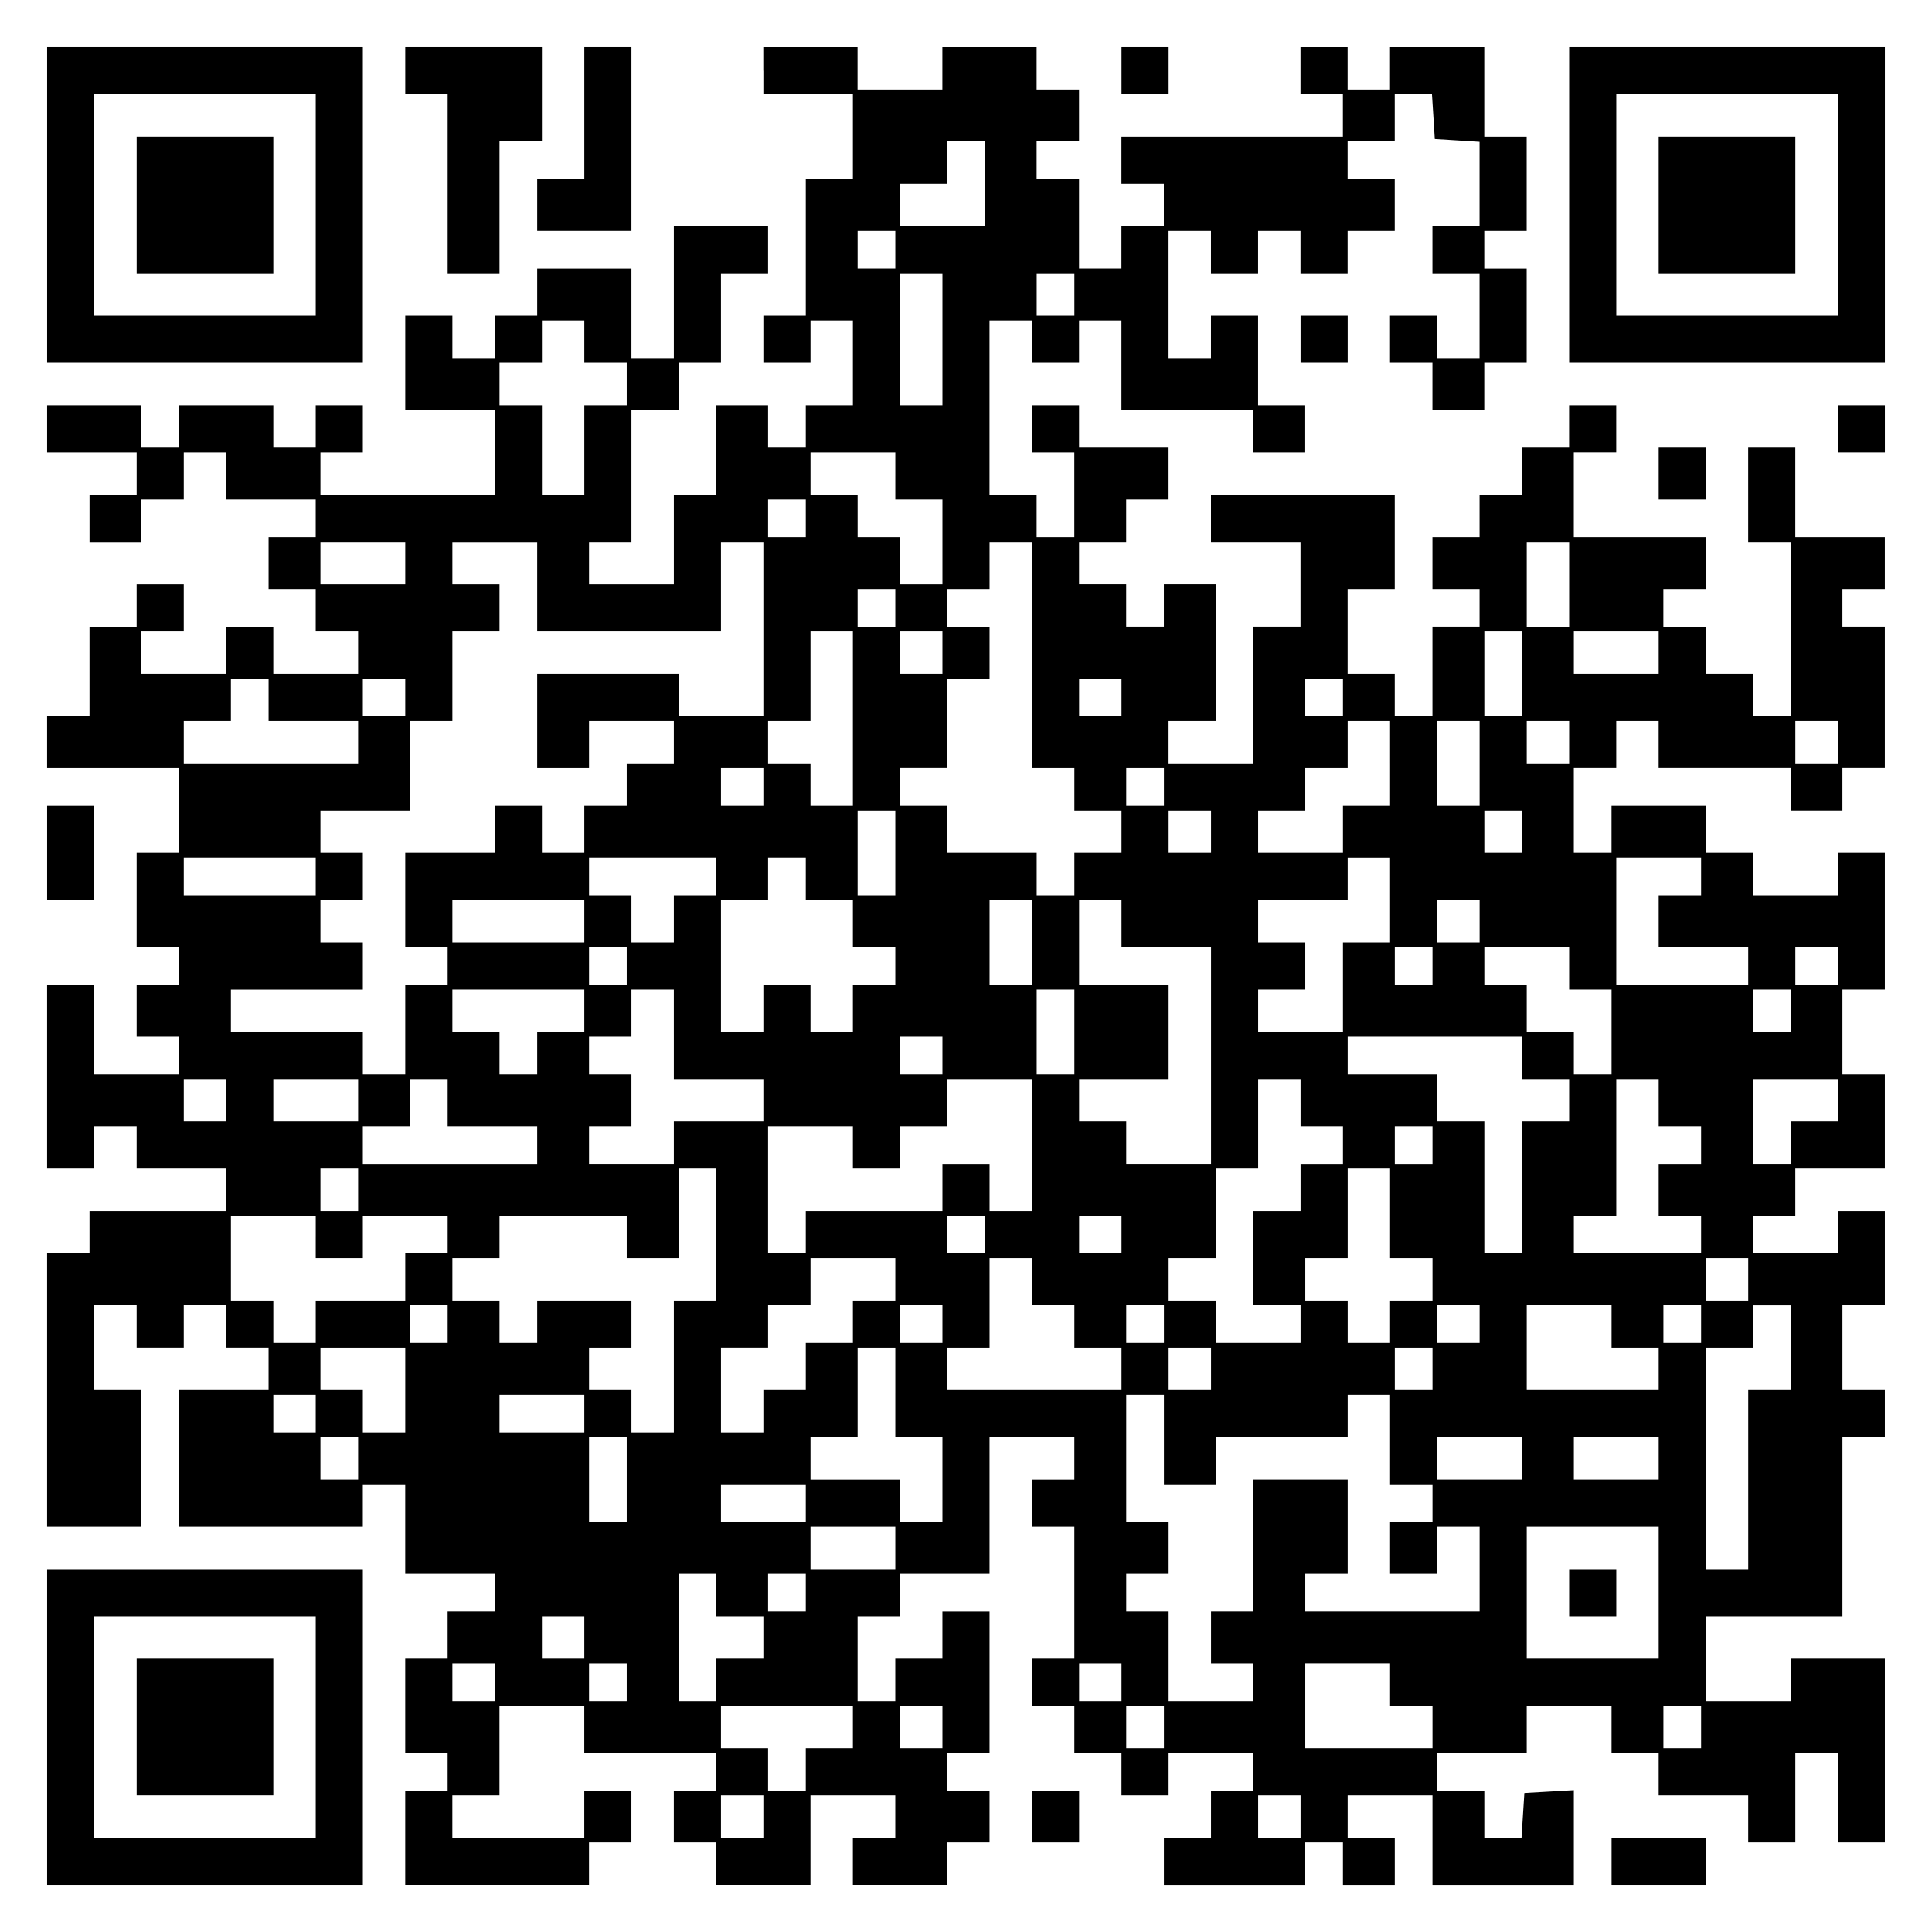 <?xml version="1.0" encoding="UTF-8" standalone="yes"?>
<svg version="1.0" xmlns="http://www.w3.org/2000/svg" width="100mm" height="100mm" viewBox="0 0 410 410" preserveAspectRatio="xMidYMid meet">
  <g transform="translate(0,410) scale(0.1,-0.1)" fill="#000000" stroke="none">
    <path d="M100 3665 l0 -335 335 0 335 0 0 335 0 335 -335 0 -335 0 0 -335z
m570 0 l0 -235 -235 0 -235 0 0 235 0 235 235 0 235 0 0 -235z"/>
    <path d="M290 3665 l0 -145 145 0 145 0 0 145 0 145 -145 0 -145 0 0 -145z"/>
    <path d="M860 3950 l0 -50 45 0 45 0 0 -190 0 -190 55 0 55 0 0 140 0 140 45
0 45 0 0 100 0 100 -145 0 -145 0 0 -50z"/>
    <path d="M1240 3860 l0 -140 -50 0 -50 0 0 -55 0 -55 100 0 100 0 0 195 0 195
-50 0 -50 0 0 -140z"/>
    <path d="M1620 3950 l0 -50 95 0 95 0 0 -90 0 -90 -50 0 -50 0 0 -145 0 -145
-45 0 -45 0 0 -50 0 -50 50 0 50 0 0 45 0 45 45 0 45 0 0 -90 0 -90 -50 0 -50
0 0 -45 0 -45 -40 0 -40 0 0 45 0 45 -55 0 -55 0 0 -95 0 -95 -45 0 -45 0 0
-95 0 -95 -90 0 -90 0 0 45 0 45 45 0 45 0 0 140 0 140 50 0 50 0 0 50 0 50
45 0 45 0 0 95 0 95 50 0 50 0 0 50 0 50 -100 0 -100 0 0 -140 0 -140 -45 0
-45 0 0 95 0 95 -100 0 -100 0 0 -50 0 -50 -45 0 -45 0 0 -45 0 -45 -45 0 -45
0 0 45 0 45 -50 0 -50 0 0 -100 0 -100 95 0 95 0 0 -90 0 -90 -185 0 -185 0 0
45 0 45 45 0 45 0 0 50 0 50 -50 0 -50 0 0 -45 0 -45 -45 0 -45 0 0 45 0 45
-100 0 -100 0 0 -45 0 -45 -40 0 -40 0 0 45 0 45 -100 0 -100 0 0 -50 0 -50
95 0 95 0 0 -45 0 -45 -50 0 -50 0 0 -50 0 -50 55 0 55 0 0 45 0 45 45 0 45 0
0 50 0 50 45 0 45 0 0 -50 0 -50 95 0 95 0 0 -40 0 -40 -50 0 -50 0 0 -55 0
-55 50 0 50 0 0 -45 0 -45 45 0 45 0 0 -45 0 -45 -90 0 -90 0 0 50 0 50 -50 0
-50 0 0 -50 0 -50 -90 0 -90 0 0 45 0 45 45 0 45 0 0 50 0 50 -50 0 -50 0 0
-45 0 -45 -50 0 -50 0 0 -95 0 -95 -45 0 -45 0 0 -55 0 -55 140 0 140 0 0 -90
0 -90 -45 0 -45 0 0 -100 0 -100 45 0 45 0 0 -40 0 -40 -45 0 -45 0 0 -55 0
-55 45 0 45 0 0 -40 0 -40 -90 0 -90 0 0 95 0 95 -50 0 -50 0 0 -195 0 -195
50 0 50 0 0 45 0 45 45 0 45 0 0 -45 0 -45 95 0 95 0 0 -45 0 -45 -145 0 -145
0 0 -45 0 -45 -45 0 -45 0 0 -290 0 -290 100 0 100 0 0 145 0 145 -50 0 -50 0
0 90 0 90 45 0 45 0 0 -45 0 -45 50 0 50 0 0 45 0 45 45 0 45 0 0 -45 0 -45
45 0 45 0 0 -45 0 -45 -95 0 -95 0 0 -145 0 -145 195 0 195 0 0 45 0 45 45 0
45 0 0 -95 0 -95 95 0 95 0 0 -40 0 -40 -50 0 -50 0 0 -50 0 -50 -45 0 -45 0
0 -100 0 -100 45 0 45 0 0 -40 0 -40 -45 0 -45 0 0 -100 0 -100 195 0 195 0 0
45 0 45 45 0 45 0 0 55 0 55 -50 0 -50 0 0 -50 0 -50 -140 0 -140 0 0 45 0 45
50 0 50 0 0 95 0 95 90 0 90 0 0 -50 0 -50 140 0 140 0 0 -40 0 -40 -45 0 -45
0 0 -55 0 -55 45 0 45 0 0 -45 0 -45 100 0 100 0 0 95 0 95 90 0 90 0 0 -45 0
-45 -45 0 -45 0 0 -50 0 -50 100 0 100 0 0 45 0 45 45 0 45 0 0 55 0 55 -45 0
-45 0 0 40 0 40 45 0 45 0 0 150 0 150 -50 0 -50 0 0 -50 0 -50 -50 0 -50 0 0
-45 0 -45 -40 0 -40 0 0 90 0 90 45 0 45 0 0 45 0 45 95 0 95 0 0 145 0 145
90 0 90 0 0 -45 0 -45 -45 0 -45 0 0 -50 0 -50 45 0 45 0 0 -140 0 -140 -45 0
-45 0 0 -50 0 -50 45 0 45 0 0 -50 0 -50 50 0 50 0 0 -45 0 -45 50 0 50 0 0
45 0 45 90 0 90 0 0 -40 0 -40 -45 0 -45 0 0 -50 0 -50 -50 0 -50 0 0 -50 0
-50 150 0 150 0 0 45 0 45 40 0 40 0 0 -45 0 -45 55 0 55 0 0 50 0 50 -50 0
-50 0 0 45 0 45 90 0 90 0 0 -95 0 -95 150 0 150 0 0 101 0 100 -52 -3 -53 -3
-3 -47 -3 -48 -40 0 -39 0 0 50 0 50 -50 0 -50 0 0 40 0 40 95 0 95 0 0 50 0
50 90 0 90 0 0 -50 0 -50 50 0 50 0 0 -45 0 -45 95 0 95 0 0 -50 0 -50 50 0
50 0 0 95 0 95 45 0 45 0 0 -95 0 -95 50 0 50 0 0 195 0 195 -100 0 -100 0 0
-45 0 -45 -90 0 -90 0 0 90 0 90 145 0 145 0 0 190 0 190 45 0 45 0 0 50 0 50
-45 0 -45 0 0 90 0 90 45 0 45 0 0 100 0 100 -50 0 -50 0 0 -45 0 -45 -90 0
-90 0 0 40 0 40 45 0 45 0 0 50 0 50 95 0 95 0 0 100 0 100 -45 0 -45 0 0 90
0 90 45 0 45 0 0 145 0 145 -50 0 -50 0 0 -45 0 -45 -90 0 -90 0 0 45 0 45
-50 0 -50 0 0 50 0 50 -100 0 -100 0 0 -50 0 -50 -40 0 -40 0 0 90 0 90 45 0
45 0 0 50 0 50 45 0 45 0 0 -50 0 -50 140 0 140 0 0 -45 0 -45 55 0 55 0 0 45
0 45 45 0 45 0 0 150 0 150 -45 0 -45 0 0 40 0 40 45 0 45 0 0 55 0 55 -95 0
-95 0 0 95 0 95 -50 0 -50 0 0 -100 0 -100 45 0 45 0 0 -185 0 -185 -40 0 -40
0 0 45 0 45 -50 0 -50 0 0 50 0 50 -45 0 -45 0 0 40 0 40 45 0 45 0 0 55 0 55
-140 0 -140 0 0 90 0 90 45 0 45 0 0 50 0 50 -50 0 -50 0 0 -45 0 -45 -50 0
-50 0 0 -50 0 -50 -45 0 -45 0 0 -45 0 -45 -50 0 -50 0 0 -55 0 -55 50 0 50 0
0 -40 0 -40 -50 0 -50 0 0 -95 0 -95 -40 0 -40 0 0 45 0 45 -50 0 -50 0 0 90
0 90 50 0 50 0 0 100 0 100 -195 0 -195 0 0 -50 0 -50 95 0 95 0 0 -90 0 -90
-50 0 -50 0 0 -145 0 -145 -90 0 -90 0 0 45 0 45 50 0 50 0 0 145 0 145 -55 0
-55 0 0 -45 0 -45 -40 0 -40 0 0 45 0 45 -50 0 -50 0 0 45 0 45 50 0 50 0 0
45 0 45 45 0 45 0 0 55 0 55 -95 0 -95 0 0 45 0 45 -50 0 -50 0 0 -50 0 -50
45 0 45 0 0 -90 0 -90 -40 0 -40 0 0 45 0 45 -50 0 -50 0 0 185 0 185 45 0 45
0 0 -45 0 -45 50 0 50 0 0 45 0 45 45 0 45 0 0 -95 0 -95 140 0 140 0 0 -45 0
-45 55 0 55 0 0 50 0 50 -50 0 -50 0 0 95 0 95 -50 0 -50 0 0 -45 0 -45 -45 0
-45 0 0 135 0 135 45 0 45 0 0 -45 0 -45 50 0 50 0 0 45 0 45 45 0 45 0 0 -45
0 -45 50 0 50 0 0 45 0 45 50 0 50 0 0 55 0 55 -50 0 -50 0 0 40 0 40 50 0 50
0 0 50 0 50 39 0 40 0 3 -47 3 -48 48 -3 47 -3 0 -90 0 -89 -50 0 -50 0 0 -50
0 -50 50 0 50 0 0 -90 0 -90 -45 0 -45 0 0 45 0 45 -50 0 -50 0 0 -50 0 -50
45 0 45 0 0 -50 0 -50 55 0 55 0 0 50 0 50 45 0 45 0 0 100 0 100 -45 0 -45 0
0 40 0 40 45 0 45 0 0 100 0 100 -45 0 -45 0 0 95 0 95 -100 0 -100 0 0 -45 0
-45 -45 0 -45 0 0 45 0 45 -50 0 -50 0 0 -50 0 -50 45 0 45 0 0 -45 0 -45
-235 0 -235 0 0 -50 0 -50 45 0 45 0 0 -45 0 -45 -45 0 -45 0 0 -45 0 -45 -45
0 -45 0 0 95 0 95 -45 0 -45 0 0 40 0 40 45 0 45 0 0 55 0 55 -45 0 -45 0 0
45 0 45 -100 0 -100 0 0 -45 0 -45 -90 0 -90 0 0 45 0 45 -100 0 -100 0 0 -50z
m470 -240 l0 -90 -90 0 -90 0 0 45 0 45 50 0 50 0 0 45 0 45 40 0 40 0 0 -90z
m-190 -140 l0 -40 -40 0 -40 0 0 40 0 40 40 0 40 0 0 -40z m100 -190 l0 -140
-45 0 -45 0 0 140 0 140 45 0 45 0 0 -140z m280 95 l0 -45 -40 0 -40 0 0 45 0
45 40 0 40 0 0 -45z m-1040 -100 l0 -45 45 0 45 0 0 -45 0 -45 -45 0 -45 0 0
-95 0 -95 -45 0 -45 0 0 95 0 95 -45 0 -45 0 0 45 0 45 45 0 45 0 0 45 0 45
45 0 45 0 0 -45z m660 -285 l0 -50 50 0 50 0 0 -90 0 -90 -45 0 -45 0 0 50 0
50 -45 0 -45 0 0 45 0 45 -50 0 -50 0 0 45 0 45 90 0 90 0 0 -50z m-190 -90
l0 -40 -40 0 -40 0 0 40 0 40 40 0 40 0 0 -40z m-850 -95 l0 -45 -90 0 -90 0
0 45 0 45 90 0 90 0 0 -45z m280 -50 l0 -95 195 0 195 0 0 95 0 95 45 0 45 0
0 -185 0 -185 -90 0 -90 0 0 45 0 45 -150 0 -150 0 0 -100 0 -100 55 0 55 0 0
50 0 50 90 0 90 0 0 -45 0 -45 -50 0 -50 0 0 -45 0 -45 -45 0 -45 0 0 -50 0
-50 -45 0 -45 0 0 50 0 50 -50 0 -50 0 0 -50 0 -50 -95 0 -95 0 0 -100 0 -100
45 0 45 0 0 -40 0 -40 -45 0 -45 0 0 -95 0 -95 -45 0 -45 0 0 45 0 45 -140 0
-140 0 0 45 0 45 140 0 140 0 0 50 0 50 -45 0 -45 0 0 45 0 45 45 0 45 0 0 50
0 50 -45 0 -45 0 0 45 0 45 95 0 95 0 0 95 0 95 45 0 45 0 0 95 0 95 50 0 50
0 0 50 0 50 -50 0 -50 0 0 45 0 45 90 0 90 0 0 -95z m1050 -145 l0 -240 45 0
45 0 0 -45 0 -45 50 0 50 0 0 -45 0 -45 -50 0 -50 0 0 -45 0 -45 -40 0 -40 0
0 45 0 45 -95 0 -95 0 0 50 0 50 -50 0 -50 0 0 40 0 40 50 0 50 0 0 95 0 95
45 0 45 0 0 55 0 55 -45 0 -45 0 0 40 0 40 45 0 45 0 0 50 0 50 45 0 45 0 0
-240z m1140 150 l0 -90 -45 0 -45 0 0 90 0 90 45 0 45 0 0 -90z m-1430 -50 l0
-40 -40 0 -40 0 0 40 0 40 40 0 40 0 0 -40z m-90 -235 l0 -185 -45 0 -45 0 0
45 0 45 -45 0 -45 0 0 45 0 45 45 0 45 0 0 95 0 95 45 0 45 0 0 -185z m190
140 l0 -45 -45 0 -45 0 0 45 0 45 45 0 45 0 0 -45z m1230 -45 l0 -90 -40 0
-40 0 0 90 0 90 40 0 40 0 0 -90z m290 45 l0 -45 -90 0 -90 0 0 45 0 45 90 0
90 0 0 -45z m-2950 -100 l0 -45 95 0 95 0 0 -45 0 -45 -185 0 -185 0 0 45 0
45 50 0 50 0 0 45 0 45 40 0 40 0 0 -45z m290 5 l0 -40 -45 0 -45 0 0 40 0 40
45 0 45 0 0 -40z m1520 0 l0 -40 -45 0 -45 0 0 40 0 40 45 0 45 0 0 -40z m470
0 l0 -40 -40 0 -40 0 0 40 0 40 40 0 40 0 0 -40z m100 -140 l0 -90 -50 0 -50
0 0 -50 0 -50 -90 0 -90 0 0 45 0 45 50 0 50 0 0 45 0 45 45 0 45 0 0 50 0 50
45 0 45 0 0 -90z m190 0 l0 -90 -45 0 -45 0 0 90 0 90 45 0 45 0 0 -90z m190
45 l0 -45 -45 0 -45 0 0 45 0 45 45 0 45 0 0 -45z m570 0 l0 -45 -45 0 -45 0
0 45 0 45 45 0 45 0 0 -45z m-2280 -95 l0 -40 -45 0 -45 0 0 40 0 40 45 0 45
0 0 -40z m850 0 l0 -40 -40 0 -40 0 0 40 0 40 40 0 40 0 0 -40z m-570 -140 l0
-90 -40 0 -40 0 0 90 0 90 40 0 40 0 0 -90z m670 45 l0 -45 -45 0 -45 0 0 45
0 45 45 0 45 0 0 -45z m660 0 l0 -45 -40 0 -40 0 0 45 0 45 40 0 40 0 0 -45z
m-2560 -95 l0 -40 -140 0 -140 0 0 40 0 40 140 0 140 0 0 -40z m850 0 l0 -40
-45 0 -45 0 0 -50 0 -50 -45 0 -45 0 0 50 0 50 -45 0 -45 0 0 40 0 40 135 0
135 0 0 -40z m190 -5 l0 -45 50 0 50 0 0 -50 0 -50 45 0 45 0 0 -40 0 -40 -45
0 -45 0 0 -50 0 -50 -45 0 -45 0 0 50 0 50 -50 0 -50 0 0 -50 0 -50 -45 0 -45
0 0 140 0 140 50 0 50 0 0 45 0 45 40 0 40 0 0 -45z m1240 -45 l0 -90 -50 0
-50 0 0 -95 0 -95 -90 0 -90 0 0 45 0 45 50 0 50 0 0 50 0 50 -50 0 -50 0 0
45 0 45 95 0 95 0 0 45 0 45 45 0 45 0 0 -90z m660 50 l0 -40 -45 0 -45 0 0
-55 0 -55 95 0 95 0 0 -40 0 -40 -140 0 -140 0 0 135 0 135 90 0 90 0 0 -40z
m-2370 -95 l0 -45 -140 0 -140 0 0 45 0 45 140 0 140 0 0 -45z m950 -45 l0
-90 -45 0 -45 0 0 90 0 90 45 0 45 0 0 -90z m190 40 l0 -50 95 0 95 0 0 -230
0 -230 -90 0 -90 0 0 45 0 45 -50 0 -50 0 0 45 0 45 95 0 95 0 0 100 0 100
-95 0 -95 0 0 90 0 90 45 0 45 0 0 -50z m760 5 l0 -45 -45 0 -45 0 0 45 0 45
45 0 45 0 0 -45z m-1810 -95 l0 -40 -40 0 -40 0 0 40 0 40 40 0 40 0 0 -40z
m1710 0 l0 -40 -40 0 -40 0 0 40 0 40 40 0 40 0 0 -40z m290 -5 l0 -45 45 0
45 0 0 -90 0 -90 -40 0 -40 0 0 45 0 45 -50 0 -50 0 0 50 0 50 -45 0 -45 0 0
40 0 40 90 0 90 0 0 -45z m570 5 l0 -40 -45 0 -45 0 0 40 0 40 45 0 45 0 0
-40z m-2660 -95 l0 -45 -50 0 -50 0 0 -45 0 -45 -40 0 -40 0 0 45 0 45 -50 0
-50 0 0 45 0 45 140 0 140 0 0 -45z m190 -50 l0 -95 95 0 95 0 0 -45 0 -45
-95 0 -95 0 0 -45 0 -45 -90 0 -90 0 0 40 0 40 45 0 45 0 0 55 0 55 -45 0 -45
0 0 40 0 40 45 0 45 0 0 50 0 50 45 0 45 0 0 -95z m850 5 l0 -90 -40 0 -40 0
0 90 0 90 40 0 40 0 0 -90z m1520 45 l0 -45 -40 0 -40 0 0 45 0 45 40 0 40 0
0 -45z m-1800 -95 l0 -40 -45 0 -45 0 0 40 0 40 45 0 45 0 0 -40z m1230 -5 l0
-45 50 0 50 0 0 -45 0 -45 -50 0 -50 0 0 -140 0 -140 -40 0 -40 0 0 140 0 140
-50 0 -50 0 0 50 0 50 -95 0 -95 0 0 40 0 40 185 0 185 0 0 -45z m-2750 -90
l0 -45 -45 0 -45 0 0 45 0 45 45 0 45 0 0 -45z m280 0 l0 -45 -90 0 -90 0 0
45 0 45 90 0 90 0 0 -45z m190 -5 l0 -50 95 0 95 0 0 -40 0 -40 -185 0 -185 0
0 40 0 40 50 0 50 0 0 50 0 50 40 0 40 0 0 -50z m1240 -90 l0 -140 -45 0 -45
0 0 50 0 50 -50 0 -50 0 0 -50 0 -50 -145 0 -145 0 0 -45 0 -45 -40 0 -40 0 0
135 0 135 90 0 90 0 0 -45 0 -45 50 0 50 0 0 45 0 45 50 0 50 0 0 50 0 50 90
0 90 0 0 -140z m570 90 l0 -50 45 0 45 0 0 -40 0 -40 -45 0 -45 0 0 -50 0 -50
-50 0 -50 0 0 -100 0 -100 50 0 50 0 0 -40 0 -40 -90 0 -90 0 0 45 0 45 -50 0
-50 0 0 45 0 45 50 0 50 0 0 95 0 95 45 0 45 0 0 95 0 95 45 0 45 0 0 -50z
m760 0 l0 -50 45 0 45 0 0 -40 0 -40 -45 0 -45 0 0 -55 0 -55 45 0 45 0 0 -40
0 -40 -135 0 -135 0 0 40 0 40 45 0 45 0 0 145 0 145 45 0 45 0 0 -50z m380 5
l0 -45 -50 0 -50 0 0 -45 0 -45 -40 0 -40 0 0 90 0 90 90 0 90 0 0 -45z m-860
-95 l0 -40 -40 0 -40 0 0 40 0 40 40 0 40 0 0 -40z m-2280 -95 l0 -45 -40 0
-40 0 0 45 0 45 40 0 40 0 0 -45z m760 -95 l0 -140 -45 0 -45 0 0 -140 0 -140
-45 0 -45 0 0 45 0 45 -45 0 -45 0 0 45 0 45 45 0 45 0 0 50 0 50 -100 0 -100
0 0 -45 0 -45 -40 0 -40 0 0 45 0 45 -50 0 -50 0 0 45 0 45 50 0 50 0 0 45 0
45 135 0 135 0 0 -45 0 -45 55 0 55 0 0 95 0 95 40 0 40 0 0 -140z m1430 45
l0 -95 45 0 45 0 0 -45 0 -45 -45 0 -45 0 0 -45 0 -45 -45 0 -45 0 0 45 0 45
-45 0 -45 0 0 45 0 45 45 0 45 0 0 95 0 95 45 0 45 0 0 -95z m-2280 -50 l0
-45 50 0 50 0 0 45 0 45 90 0 90 0 0 -40 0 -40 -45 0 -45 0 0 -50 0 -50 -95 0
-95 0 0 -45 0 -45 -45 0 -45 0 0 45 0 45 -45 0 -45 0 0 90 0 90 90 0 90 0 0
-45z m1420 5 l0 -40 -40 0 -40 0 0 40 0 40 40 0 40 0 0 -40z m290 0 l0 -40
-45 0 -45 0 0 40 0 40 45 0 45 0 0 -40z m-480 -95 l0 -45 -45 0 -45 0 0 -45 0
-45 -50 0 -50 0 0 -50 0 -50 -45 0 -45 0 0 -45 0 -45 -45 0 -45 0 0 90 0 90
50 0 50 0 0 45 0 45 45 0 45 0 0 50 0 50 90 0 90 0 0 -45z m290 -5 l0 -50 45
0 45 0 0 -45 0 -45 50 0 50 0 0 -45 0 -45 -185 0 -185 0 0 45 0 45 45 0 45 0
0 95 0 95 45 0 45 0 0 -50z m1520 5 l0 -45 -45 0 -45 0 0 45 0 45 45 0 45 0 0
-45z m-2760 -95 l0 -40 -40 0 -40 0 0 40 0 40 40 0 40 0 0 -40z m1050 0 l0
-40 -45 0 -45 0 0 40 0 40 45 0 45 0 0 -40z m470 0 l0 -40 -40 0 -40 0 0 40 0
40 40 0 40 0 0 -40z m670 0 l0 -40 -45 0 -45 0 0 40 0 40 45 0 45 0 0 -40z
m280 -5 l0 -45 50 0 50 0 0 -45 0 -45 -140 0 -140 0 0 90 0 90 90 0 90 0 0
-45z m190 5 l0 -40 -40 0 -40 0 0 40 0 40 40 0 40 0 0 -40z m190 -50 l0 -90
-45 0 -45 0 0 -190 0 -190 -45 0 -45 0 0 235 0 235 50 0 50 0 0 45 0 45 40 0
40 0 0 -90z m-2940 -90 l0 -90 -45 0 -45 0 0 45 0 45 -45 0 -45 0 0 45 0 45
90 0 90 0 0 -90z m1040 -5 l0 -95 50 0 50 0 0 -90 0 -90 -45 0 -45 0 0 45 0
45 -95 0 -95 0 0 45 0 45 50 0 50 0 0 95 0 95 40 0 40 0 0 -95z m670 50 l0
-45 -45 0 -45 0 0 45 0 45 45 0 45 0 0 -45z m470 0 l0 -45 -40 0 -40 0 0 45 0
45 40 0 40 0 0 -45z m-2370 -95 l0 -40 -45 0 -45 0 0 40 0 40 45 0 45 0 0 -40z
m570 0 l0 -40 -90 0 -90 0 0 40 0 40 90 0 90 0 0 -40z m1230 -55 l0 -95 55 0
55 0 0 50 0 50 140 0 140 0 0 45 0 45 45 0 45 0 0 -95 0 -95 45 0 45 0 0 -40
0 -40 -45 0 -45 0 0 -55 0 -55 50 0 50 0 0 50 0 50 45 0 45 0 0 -90 0 -90
-185 0 -185 0 0 40 0 40 45 0 45 0 0 100 0 100 -100 0 -100 0 0 -140 0 -140
-45 0 -45 0 0 -55 0 -55 45 0 45 0 0 -40 0 -40 -90 0 -90 0 0 95 0 95 -45 0
-45 0 0 40 0 40 45 0 45 0 0 55 0 55 -45 0 -45 0 0 135 0 135 40 0 40 0 0 -95z
m-1710 -40 l0 -45 -40 0 -40 0 0 45 0 45 40 0 40 0 0 -45z m570 -45 l0 -90
-40 0 -40 0 0 90 0 90 40 0 40 0 0 -90z m1900 45 l0 -45 -90 0 -90 0 0 45 0
45 90 0 90 0 0 -45z m290 0 l0 -45 -90 0 -90 0 0 45 0 45 90 0 90 0 0 -45z
m-1810 -95 l0 -40 -90 0 -90 0 0 40 0 40 90 0 90 0 0 -40z m190 -95 l0 -45
-90 0 -90 0 0 45 0 45 90 0 90 0 0 -45z m1620 -95 l0 -140 -140 0 -140 0 0
140 0 140 140 0 140 0 0 -140z m-2000 -5 l0 -45 50 0 50 0 0 -45 0 -45 -50 0
-50 0 0 -45 0 -45 -40 0 -40 0 0 135 0 135 40 0 40 0 0 -45z m190 5 l0 -40
-40 0 -40 0 0 40 0 40 40 0 40 0 0 -40z m-470 -95 l0 -45 -45 0 -45 0 0 45 0
45 45 0 45 0 0 -45z m-190 -95 l0 -40 -45 0 -45 0 0 40 0 40 45 0 45 0 0 -40z
m280 0 l0 -40 -40 0 -40 0 0 40 0 40 40 0 40 0 0 -40z m1050 0 l0 -40 -45 0
-45 0 0 40 0 40 45 0 45 0 0 -40z m570 -5 l0 -45 45 0 45 0 0 -45 0 -45 -135
0 -135 0 0 90 0 90 90 0 90 0 0 -45z m-1140 -90 l0 -45 -50 0 -50 0 0 -45 0
-45 -40 0 -40 0 0 45 0 45 -50 0 -50 0 0 45 0 45 140 0 140 0 0 -45z m190 0
l0 -45 -45 0 -45 0 0 45 0 45 45 0 45 0 0 -45z m470 0 l0 -45 -40 0 -40 0 0
45 0 45 40 0 40 0 0 -45z m1140 0 l0 -45 -40 0 -40 0 0 45 0 45 40 0 40 0 0
-45z m-1990 -190 l0 -45 -45 0 -45 0 0 45 0 45 45 0 45 0 0 -45z m1140 0 l0
-45 -45 0 -45 0 0 45 0 45 45 0 45 0 0 -45z"/>
    <path d="M3330 720 l0 -50 50 0 50 0 0 50 0 50 -50 0 -50 0 0 -50z"/>
    <path d="M2380 3950 l0 -50 50 0 50 0 0 50 0 50 -50 0 -50 0 0 -50z"/>
    <path d="M3330 3665 l0 -335 335 0 335 0 0 335 0 335 -335 0 -335 0 0 -335z
m570 0 l0 -235 -235 0 -235 0 0 235 0 235 235 0 235 0 0 -235z"/>
    <path d="M3520 3665 l0 -145 145 0 145 0 0 145 0 145 -145 0 -145 0 0 -145z"/>
    <path d="M2760 3380 l0 -50 50 0 50 0 0 50 0 50 -50 0 -50 0 0 -50z"/>
    <path d="M3900 3190 l0 -50 50 0 50 0 0 50 0 50 -50 0 -50 0 0 -50z"/>
    <path d="M3520 3095 l0 -55 50 0 50 0 0 55 0 55 -50 0 -50 0 0 -55z"/>
    <path d="M100 2290 l0 -100 50 0 50 0 0 100 0 100 -50 0 -50 0 0 -100z"/>
    <path d="M100 435 l0 -335 335 0 335 0 0 335 0 335 -335 0 -335 0 0 -335z
m570 0 l0 -235 -235 0 -235 0 0 235 0 235 235 0 235 0 0 -235z"/>
    <path d="M290 435 l0 -145 145 0 145 0 0 145 0 145 -145 0 -145 0 0 -145z"/>
    <path d="M2190 245 l0 -55 50 0 50 0 0 55 0 55 -50 0 -50 0 0 -55z"/>
    <path d="M3420 150 l0 -50 100 0 100 0 0 50 0 50 -100 0 -100 0 0 -50z"/>
  </g>
</svg>